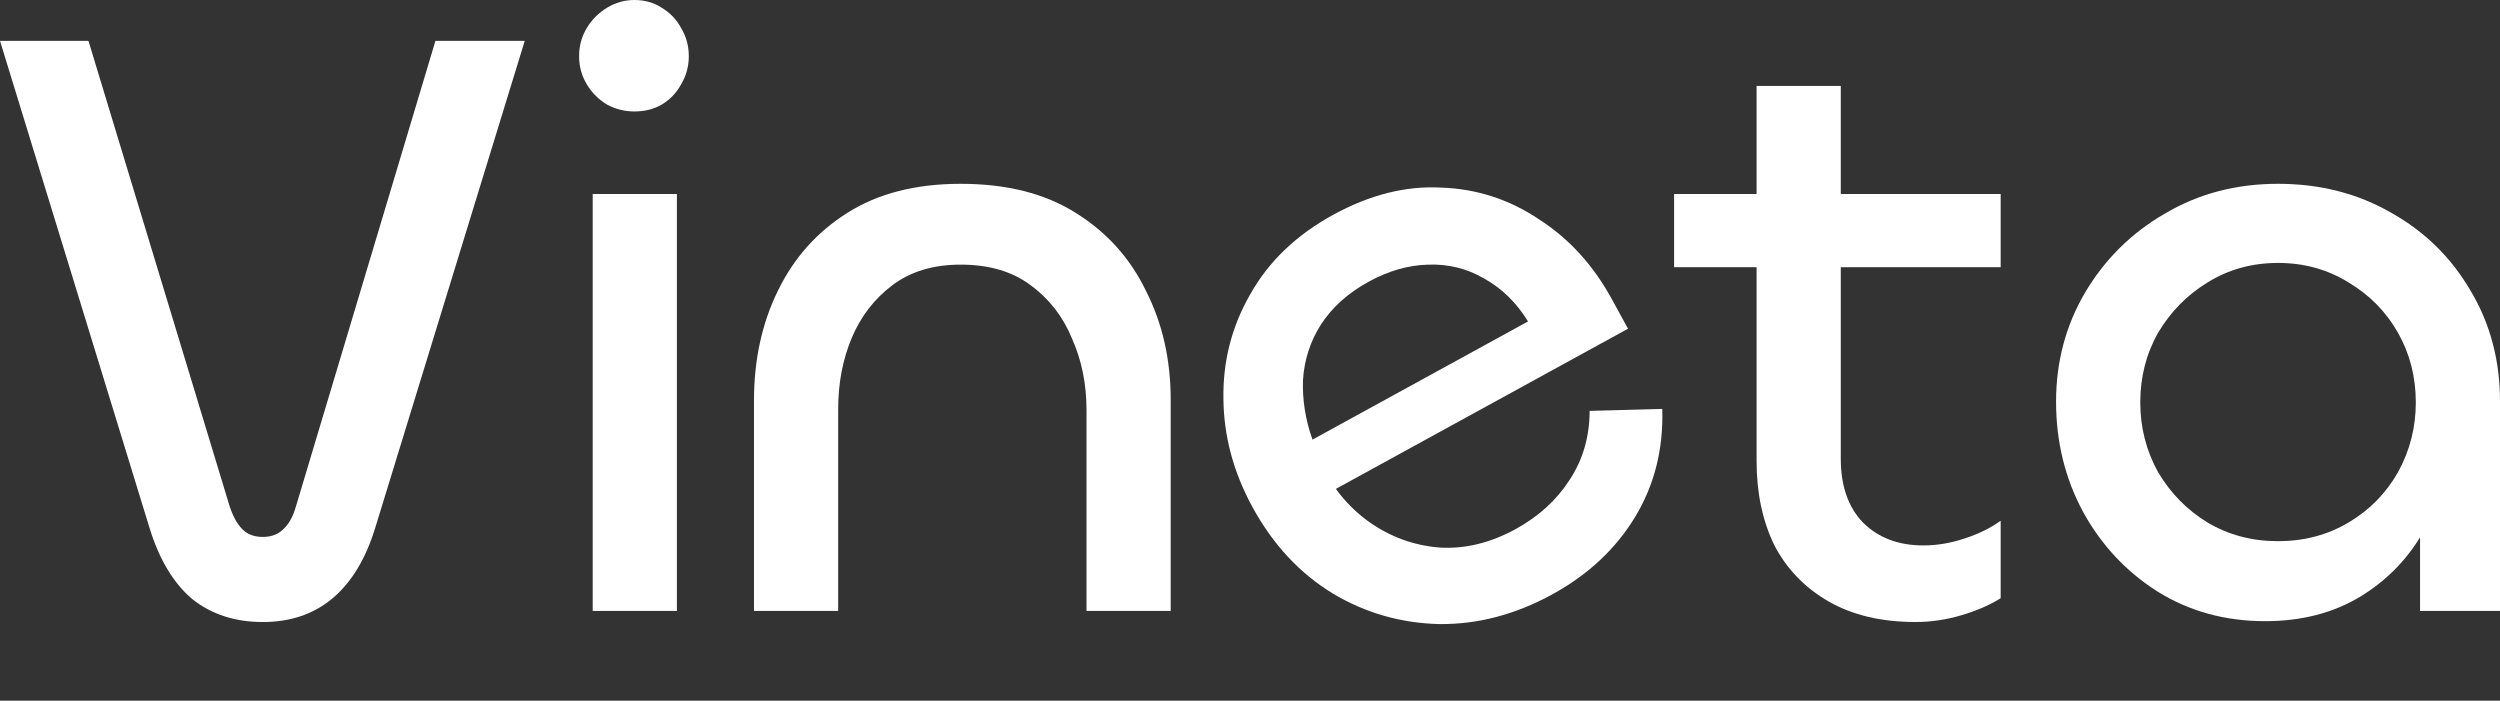 <svg width="157" height="44" viewBox="0 0 157 44" fill="none" xmlns="http://www.w3.org/2000/svg">
<rect x="0" y="0" width="157" height="44" fill="#333333" stroke="none"/>
<path d="M16.503 39.063C14.759 39.063 13.281 38.582 12.07 37.62C10.896 36.622 10.005 35.144 9.4 33.184L0 2.565H5.555L14.421 31.795C14.634 32.436 14.901 32.917 15.222 33.238C15.542 33.559 15.969 33.719 16.503 33.719C17.038 33.719 17.465 33.559 17.785 33.238C18.141 32.917 18.408 32.436 18.587 31.795L27.346 2.565H32.954L23.553 33.184C22.948 35.144 22.04 36.622 20.83 37.62C19.655 38.582 18.213 39.063 16.503 39.063Z" fill="white"/>
<path d="M37.222 12.184H42.509V38.368H37.222V12.184ZM39.839 7C39.233 7 38.664 6.858 38.13 6.573C37.596 6.252 37.168 5.825 36.848 5.29C36.527 4.756 36.367 4.168 36.367 3.527C36.367 2.886 36.527 2.298 36.848 1.763C37.168 1.229 37.596 0.802 38.13 0.481C38.664 0.16 39.233 0 39.839 0C40.48 0 41.049 0.16 41.548 0.481C42.082 0.802 42.492 1.229 42.776 1.763C43.097 2.298 43.257 2.886 43.257 3.527C43.257 4.168 43.097 4.756 42.776 5.29C42.492 5.825 42.082 6.252 41.548 6.573C41.049 6.858 40.48 7 39.839 7Z" fill="white"/>
<path d="M60.328 16.619C58.619 16.619 57.195 17.047 56.055 17.901C54.916 18.756 54.061 19.861 53.492 21.215C52.922 22.568 52.637 24.065 52.637 25.703V38.368H47.35V25.169C47.35 22.604 47.848 20.306 48.845 18.276C49.842 16.209 51.302 14.571 53.225 13.359C55.147 12.148 57.515 11.543 60.328 11.543C63.212 11.543 65.616 12.148 67.538 13.359C69.497 14.571 70.974 16.209 71.971 18.276C73.004 20.306 73.52 22.586 73.52 25.116V38.368H68.233V25.757C68.233 24.118 67.93 22.622 67.325 21.268C66.755 19.879 65.883 18.756 64.708 17.901C63.568 17.047 62.108 16.619 60.328 16.619Z" fill="white"/>
<path d="M97.49 37.323C95.179 38.59 92.82 39.213 90.414 39.192C87.99 39.14 85.75 38.499 83.696 37.269C81.625 36.008 79.948 34.206 78.665 31.863C77.467 29.676 76.856 27.411 76.831 25.068C76.79 22.694 77.352 20.497 78.519 18.476C79.669 16.424 81.399 14.764 83.71 13.497C86.02 12.23 88.285 11.659 90.505 11.782C92.739 11.858 94.787 12.522 96.651 13.775C98.529 14.979 100.05 16.644 101.213 18.768L102.24 20.643L82.99 31.197L82.806 28.861C83.602 30.537 84.663 31.844 85.989 32.782C87.315 33.721 88.786 34.255 90.4 34.386C91.997 34.485 93.592 34.098 95.184 33.225C96.621 32.437 97.746 31.415 98.559 30.156C99.403 28.881 99.826 27.43 99.829 25.804L104.39 25.68C104.468 28.196 103.9 30.457 102.685 32.464C101.47 34.471 99.738 36.09 97.49 37.323ZM82.424 27.608L95.96 20.186C95.231 19.002 94.312 18.104 93.206 17.492C92.13 16.863 90.956 16.572 89.683 16.62C88.441 16.651 87.196 17.009 85.947 17.694C84.667 18.396 83.672 19.286 82.964 20.365C82.287 21.427 81.909 22.589 81.829 23.852C81.78 25.097 81.978 26.349 82.424 27.608Z" fill="white"/>
<path d="M120.301 39.062C118.165 39.062 116.349 38.635 114.853 37.78C113.358 36.925 112.218 35.749 111.435 34.253C110.687 32.721 110.314 30.958 110.314 28.963V5.397H115.601V28.802C115.601 30.512 116.064 31.848 116.99 32.81C117.951 33.772 119.215 34.253 120.782 34.253C121.636 34.253 122.491 34.111 123.345 33.826C124.236 33.541 125.001 33.166 125.642 32.703V37.566C124.965 37.994 124.147 38.35 123.185 38.635C122.224 38.92 121.262 39.062 120.301 39.062ZM125.642 16.779H105.133V12.184H125.642V16.779Z" fill="white"/>
<path d="M142.26 39.009C139.732 39.009 137.471 38.386 135.477 37.139C133.518 35.892 131.97 34.236 130.83 32.169C129.691 30.067 129.121 27.752 129.121 25.222C129.121 22.729 129.726 20.449 130.937 18.382C132.183 16.281 133.857 14.624 135.957 13.413C138.058 12.166 140.426 11.543 143.061 11.543C145.696 11.543 148.064 12.148 150.164 13.359C152.265 14.535 153.921 16.156 155.131 18.222C156.378 20.288 157.001 22.622 157.001 25.222V38.368H151.98V28.589L153.796 27.2C153.796 29.408 153.298 31.403 152.301 33.185C151.339 34.966 149.986 36.391 148.242 37.459C146.533 38.493 144.539 39.009 142.26 39.009ZM143.061 33.986C144.699 33.986 146.176 33.594 147.494 32.81C148.811 32.027 149.844 30.976 150.592 29.658C151.339 28.304 151.713 26.843 151.713 25.276C151.713 23.673 151.339 22.212 150.592 20.894C149.844 19.576 148.811 18.525 147.494 17.741C146.176 16.922 144.699 16.512 143.061 16.512C141.423 16.512 139.945 16.922 138.628 17.741C137.346 18.525 136.314 19.576 135.53 20.894C134.782 22.212 134.409 23.673 134.409 25.276C134.409 26.843 134.782 28.304 135.53 29.658C136.314 30.976 137.346 32.027 138.628 32.81C139.945 33.594 141.423 33.986 143.061 33.986Z" fill="white"/>
</svg>
